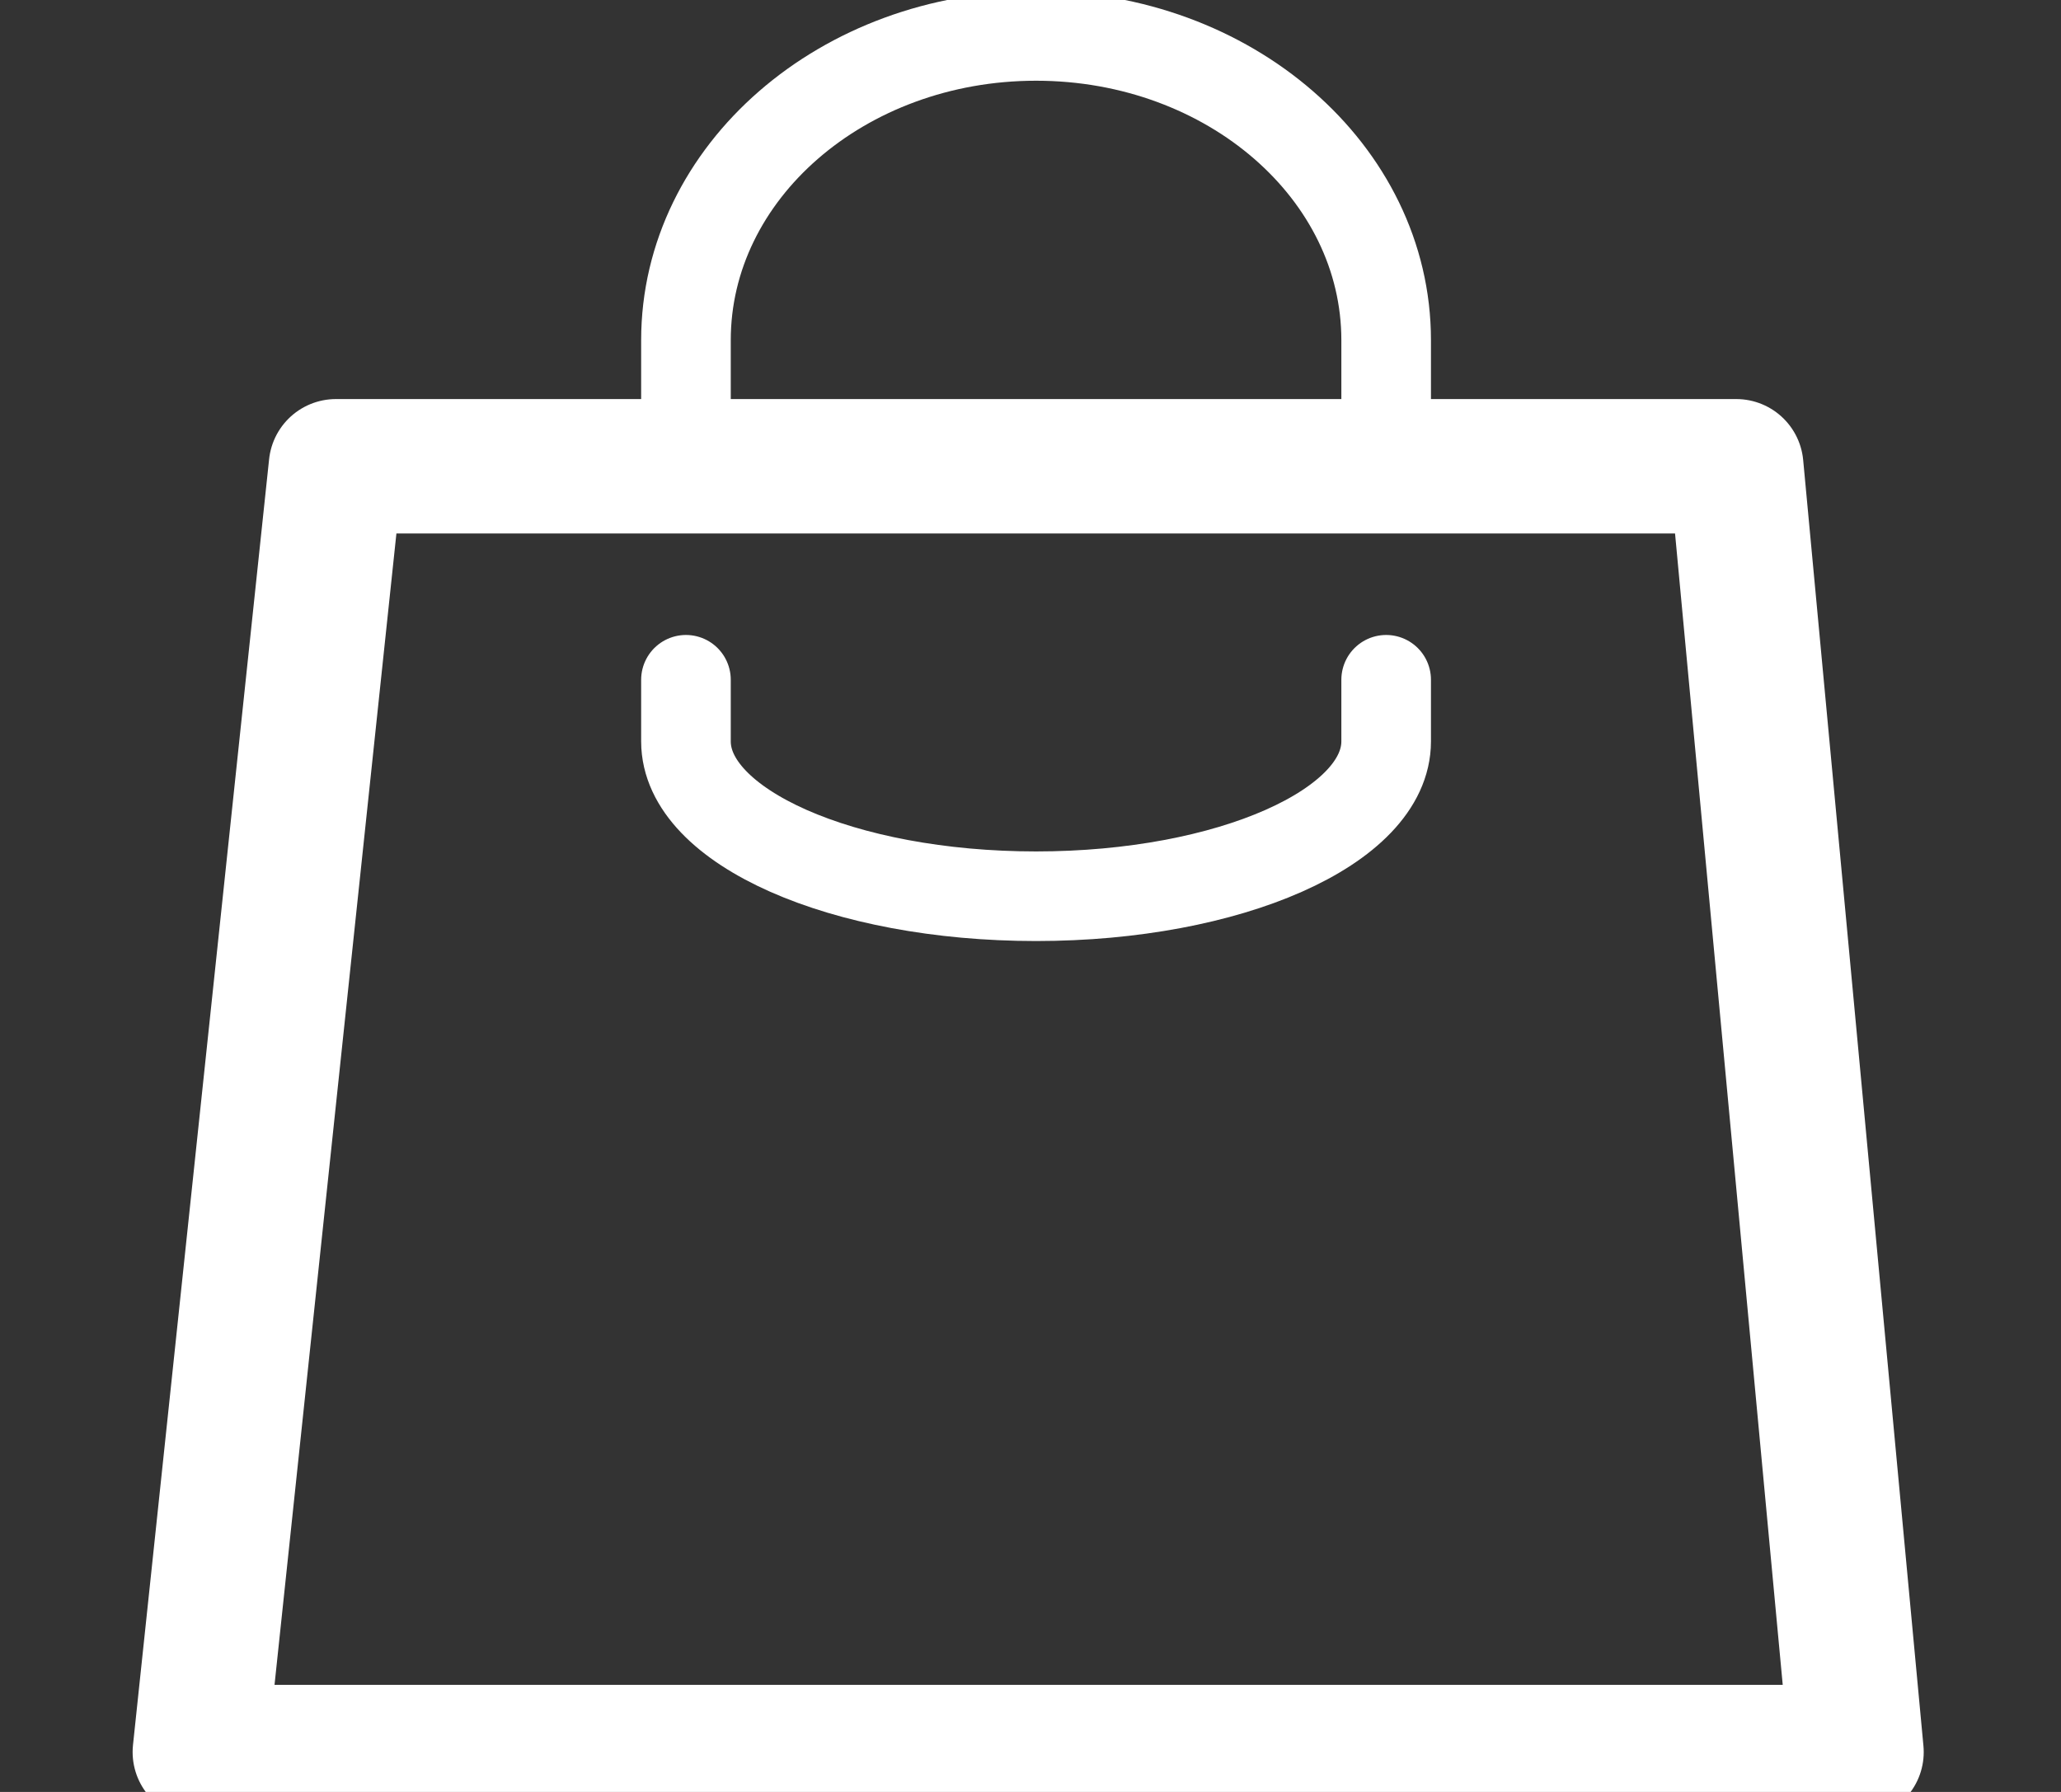 <svg width="23" height="20" viewBox="0 0 23 20" fill="none" xmlns="http://www.w3.org/2000/svg">
<rect x="0" y="0" width="23" height="20" fill="#333333" stroke="none"/>
<g clip-path="url(#clip0_44_530)">
<path d="M19.376 5.204L20.718 19.555H2.23L3.749 5.204H19.376Z" stroke="white" stroke-width="1.5" stroke-miterlimit="10" stroke-linecap="round" stroke-linejoin="round"/>
<path d="M7.655 5.15V3.797C7.655 1.921 9.404 0.401 11.562 0.401C13.72 0.401 15.469 1.921 15.469 3.797V5.15" stroke="white" stroke-miterlimit="10" stroke-linecap="round" stroke-linejoin="round"/>
<path d="M7.655 7.587V8.275C7.655 9.229 9.404 10.003 11.562 10.003C13.72 10.003 15.469 9.229 15.469 8.275V7.587" stroke="white" stroke-miterlimit="10" stroke-linecap="round" stroke-linejoin="round"/>
</g>
<defs>
<clipPath id="clip0_44_530">
<rect width="23" height="20" fill="white"/>
</clipPath>
</defs>
</svg>
